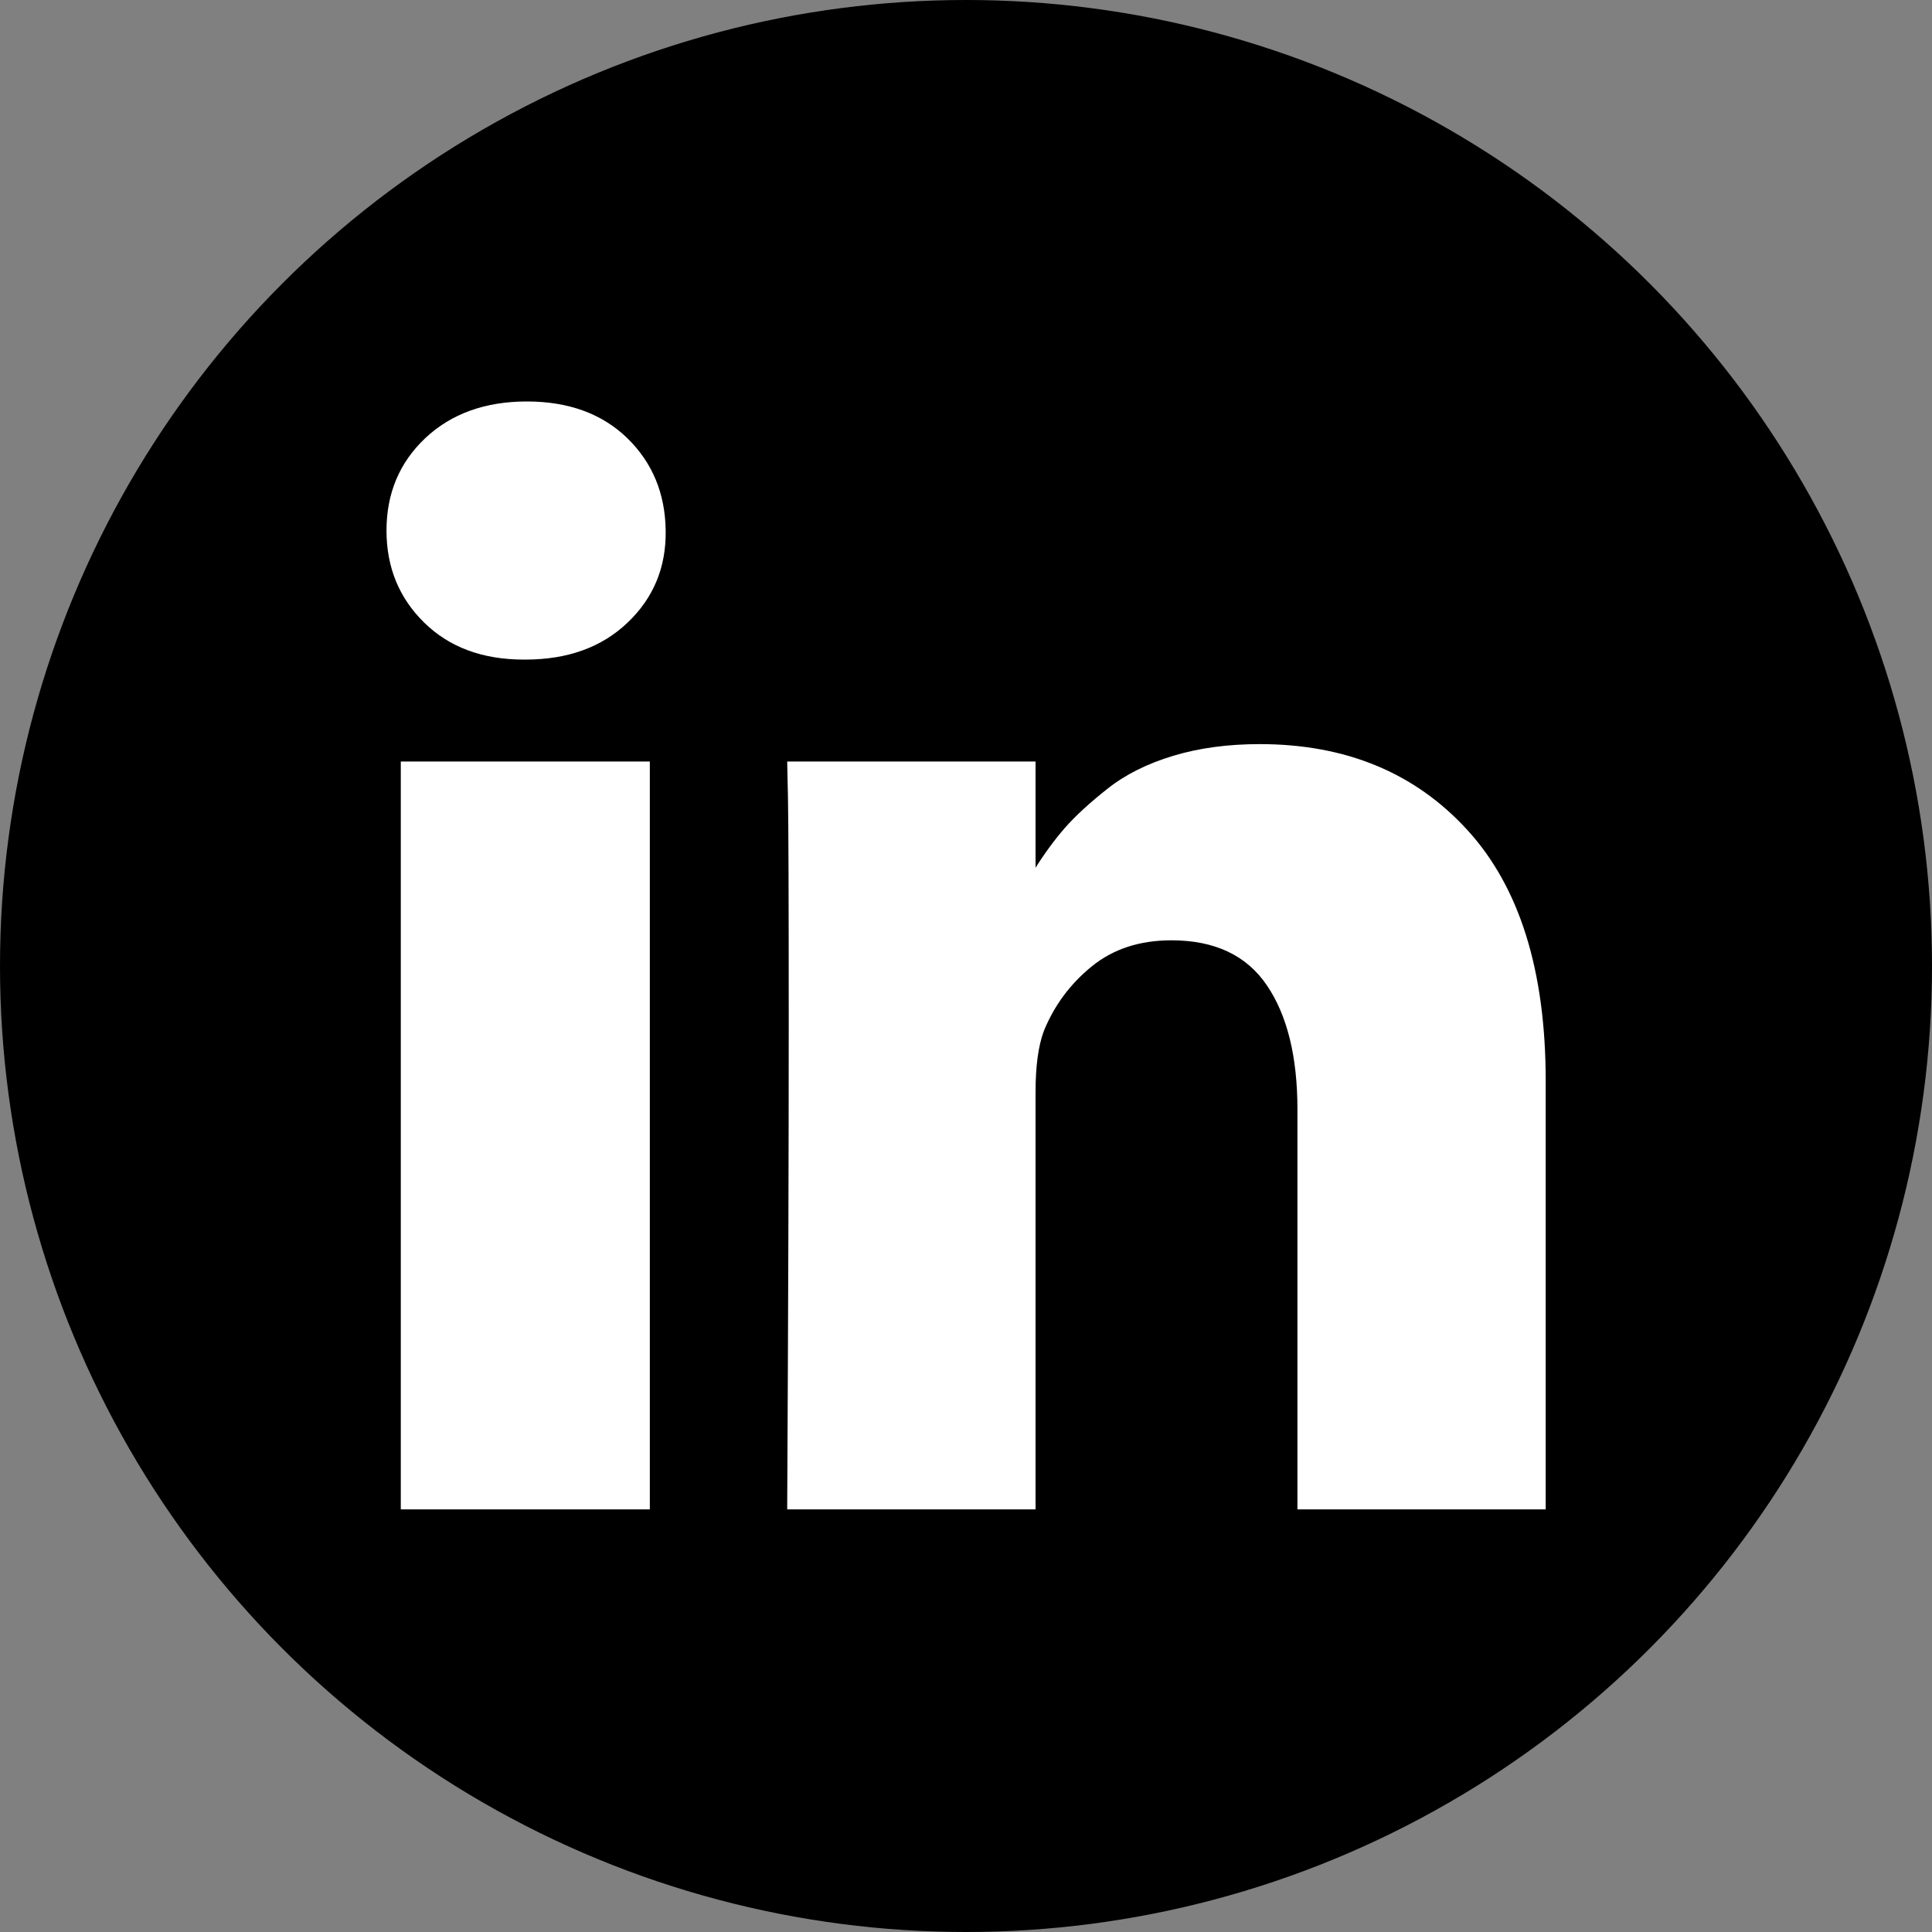 <svg width="20" height="20" viewBox="0 0 20 20" fill="none" xmlns="http://www.w3.org/2000/svg">
<rect x="0" y="0" width="20" height="20" fill="#808080" stroke="none"/>
<circle cx="10" cy="10" r="10" fill="currentColor"/>
<path d="M6.727 7.883V15.625H4.149V7.883H6.727ZM6.891 5.492C6.897 5.872 6.765 6.19 6.497 6.445C6.229 6.701 5.876 6.828 5.438 6.828H5.423C4.996 6.828 4.652 6.701 4.391 6.445C4.131 6.19 4.001 5.872 4.001 5.492C4.001 5.107 4.135 4.788 4.403 4.535C4.671 4.283 5.022 4.156 5.454 4.156C5.886 4.156 6.233 4.283 6.493 4.535C6.753 4.788 6.886 5.107 6.891 5.492ZM16.001 11.188V15.625H13.431V11.484C13.431 10.938 13.325 10.509 13.114 10.199C12.903 9.889 12.574 9.734 12.126 9.734C11.798 9.734 11.523 9.824 11.302 10.004C11.08 10.184 10.915 10.406 10.806 10.672C10.748 10.828 10.72 11.039 10.72 11.305V15.625H8.149C8.16 13.547 8.165 11.862 8.165 10.57C8.165 9.279 8.162 8.508 8.157 8.258L8.149 7.883H10.72V9.008H10.704C10.808 8.841 10.915 8.695 11.024 8.57C11.134 8.445 11.281 8.31 11.466 8.164C11.65 8.018 11.877 7.905 12.145 7.824C12.414 7.743 12.712 7.703 13.04 7.703C13.931 7.703 14.647 7.999 15.188 8.59C15.73 9.181 16.001 10.047 16.001 11.188Z" fill="white"/>
</svg>
